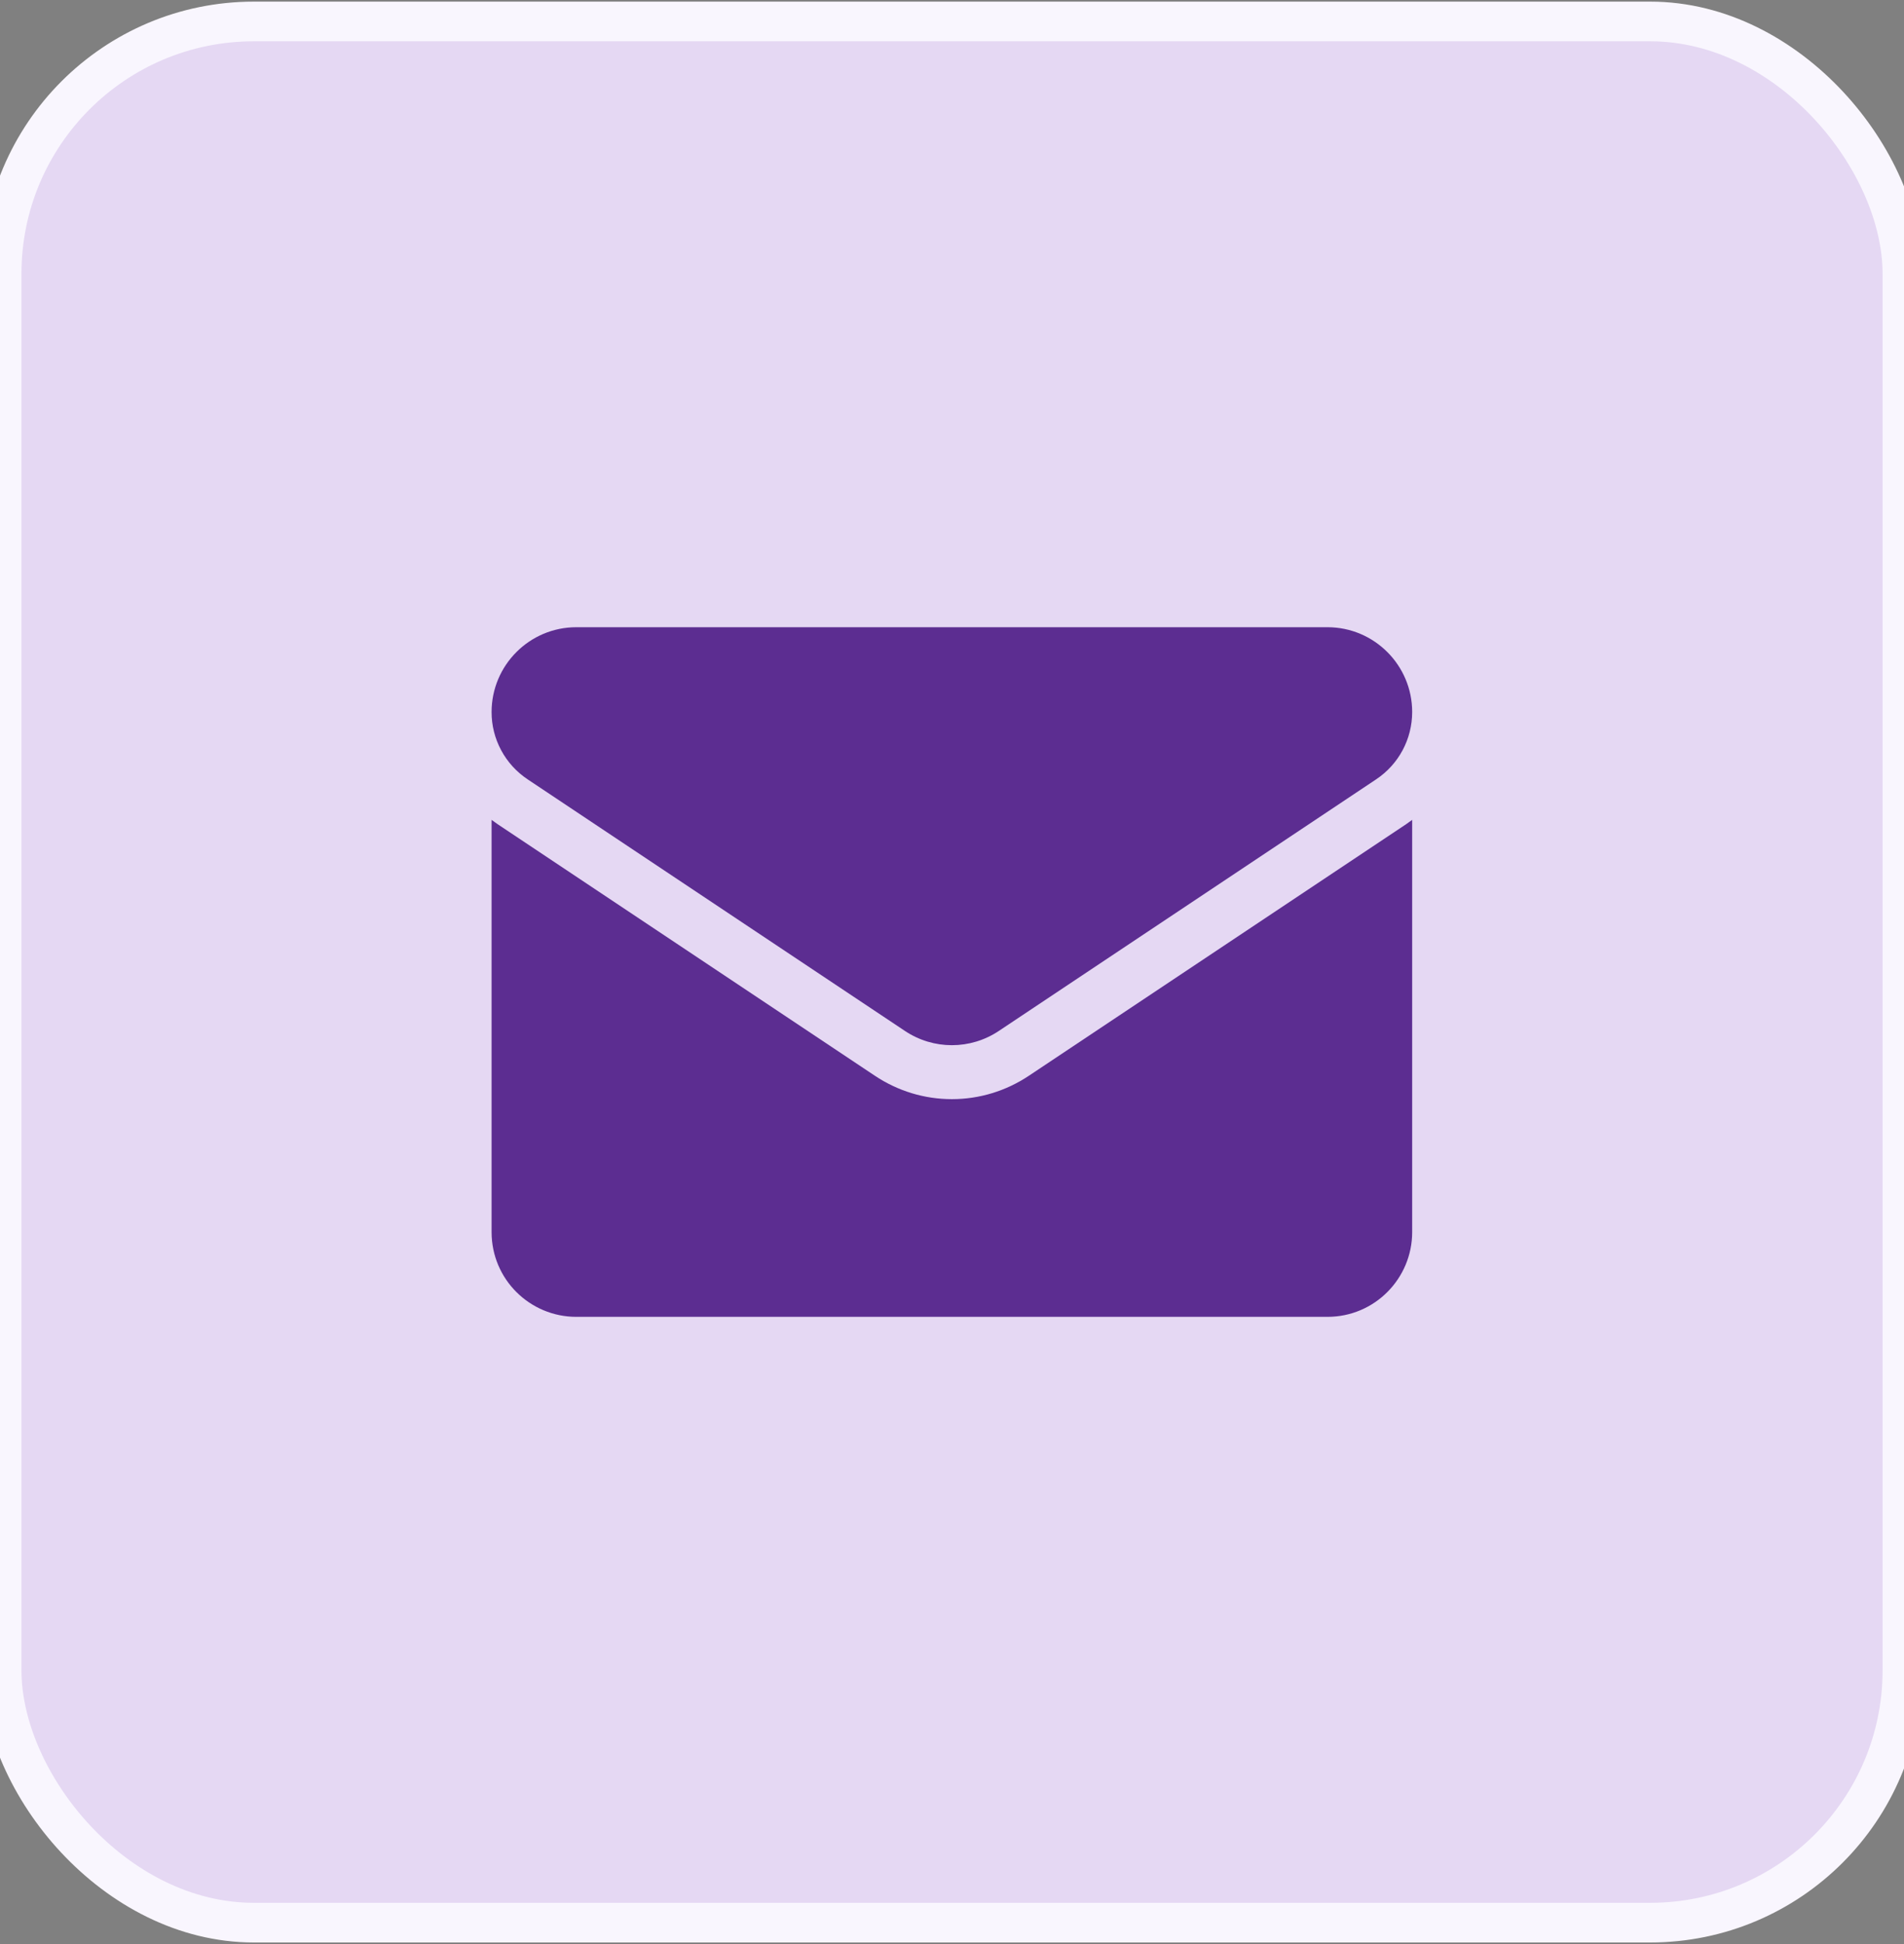 <svg width="48" height="49" viewBox="0 0 48 49" fill="none" xmlns="http://www.w3.org/2000/svg">
<rect x="0" y="0" width="48" height="49" fill="#808080" stroke="none"/>
<rect x="0.041" y="0.541" width="47.919" height="47.919" rx="6.359" fill="#E5D8F3"/>
<rect x="0.041" y="0.541" width="47.919" height="47.919" rx="6.359" stroke="#F9F6FE" strokeWidth="0.081"/>
<path d="M25.937 27.115C25.359 27.5 24.689 27.704 23.997 27.704C23.305 27.704 22.635 27.5 22.057 27.115L12.547 20.775C12.495 20.74 12.443 20.703 12.393 20.665V31.055C12.393 32.246 13.359 33.191 14.529 33.191H33.465C34.656 33.191 35.601 32.224 35.601 31.055V20.665C35.551 20.703 35.499 20.74 35.447 20.775L25.937 27.115Z" fill="#5C2D91"/>
<path d="M13.301 19.643L22.812 25.984C23.172 26.224 23.584 26.344 23.997 26.344C24.41 26.344 24.822 26.224 25.182 25.984L34.693 19.643C35.262 19.264 35.601 18.629 35.601 17.945C35.601 16.767 34.643 15.809 33.466 15.809H14.528C13.351 15.809 12.393 16.767 12.393 17.946C12.392 18.282 12.475 18.613 12.634 18.909C12.792 19.205 13.022 19.457 13.301 19.643Z" fill="#5C2D91"/>
</svg>
